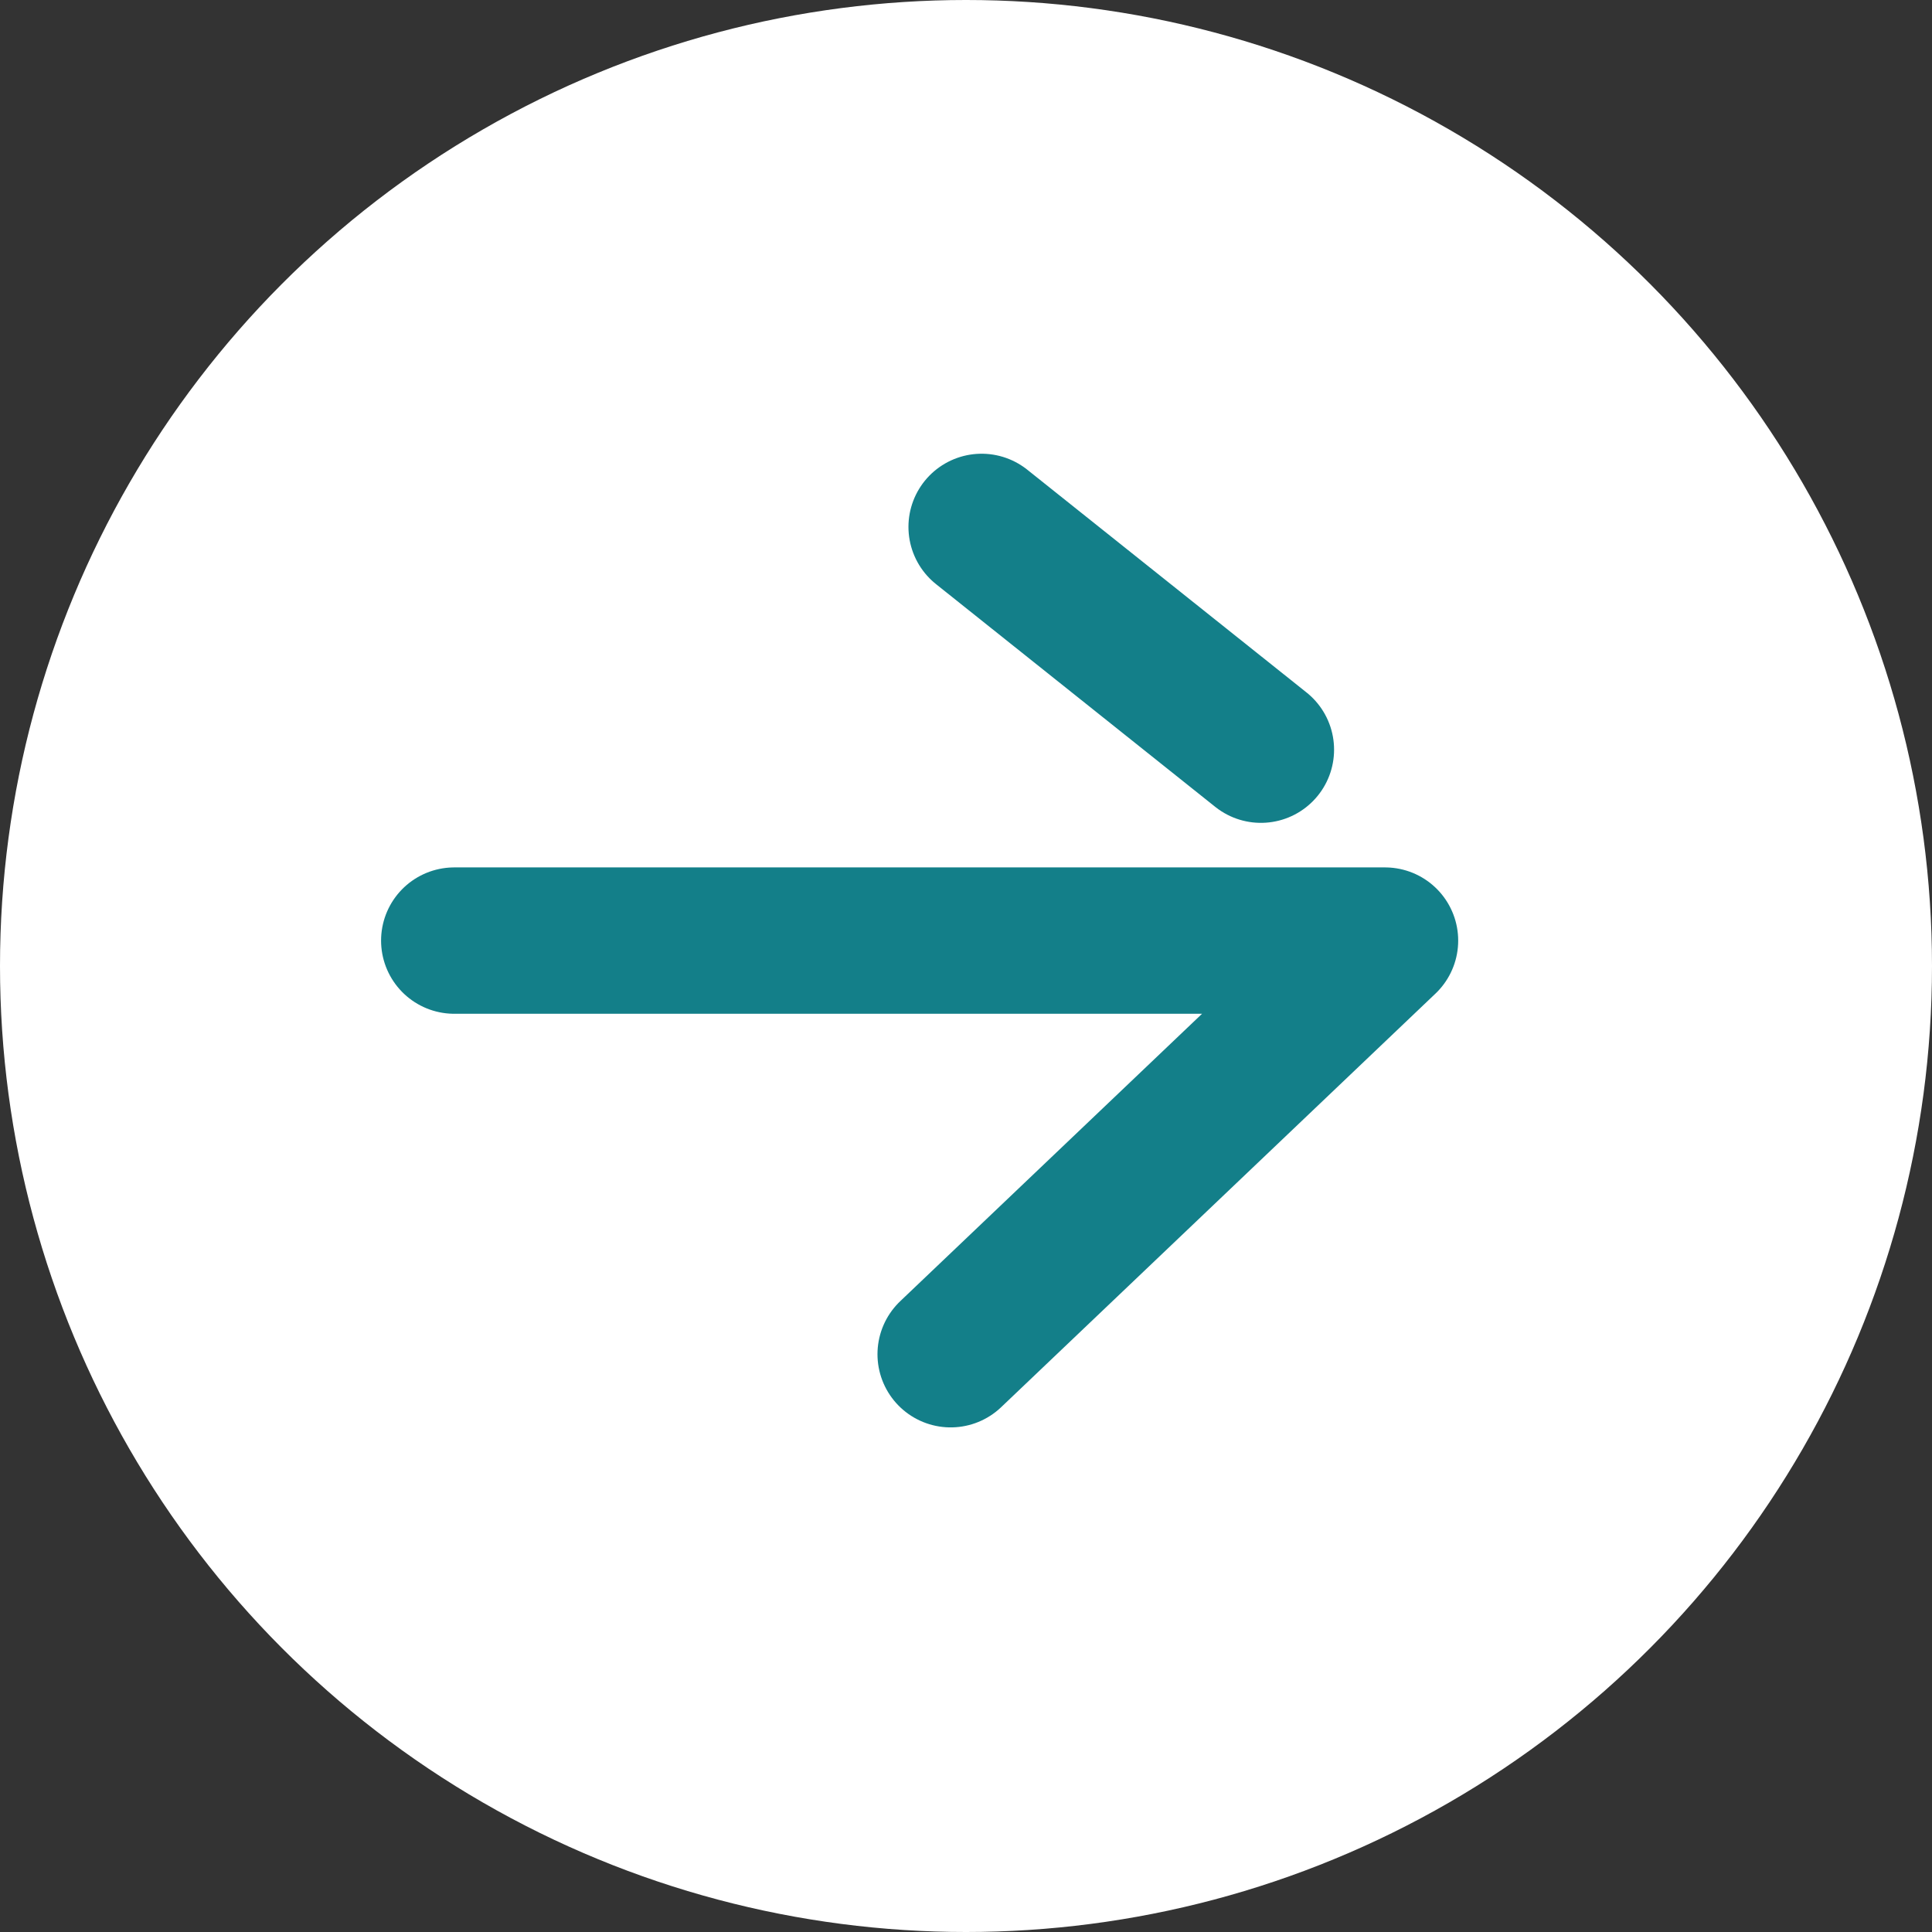 <svg preserveAspectRatio="none" width="100%" height="100%" overflow="visible" style="display: block;" viewBox="0 0 33 33" fill="none" xmlns="http://www.w3.org/2000/svg">
<rect x="0" y="0" width="33" height="33" fill="#333333" stroke="none"/>
<g id="Group 619">
<circle id="Ellipse 1" cx="16.5" cy="16.5" r="16.5" fill="white"/>
<path id="Vector 3" d="M7.759 16.066H23.657L16.238 23.131M16.767 9L21.537 12.805" stroke="#137F89" stroke-width="2.5" stroke-linecap="round" stroke-linejoin="round"/>
</g>
</svg>
